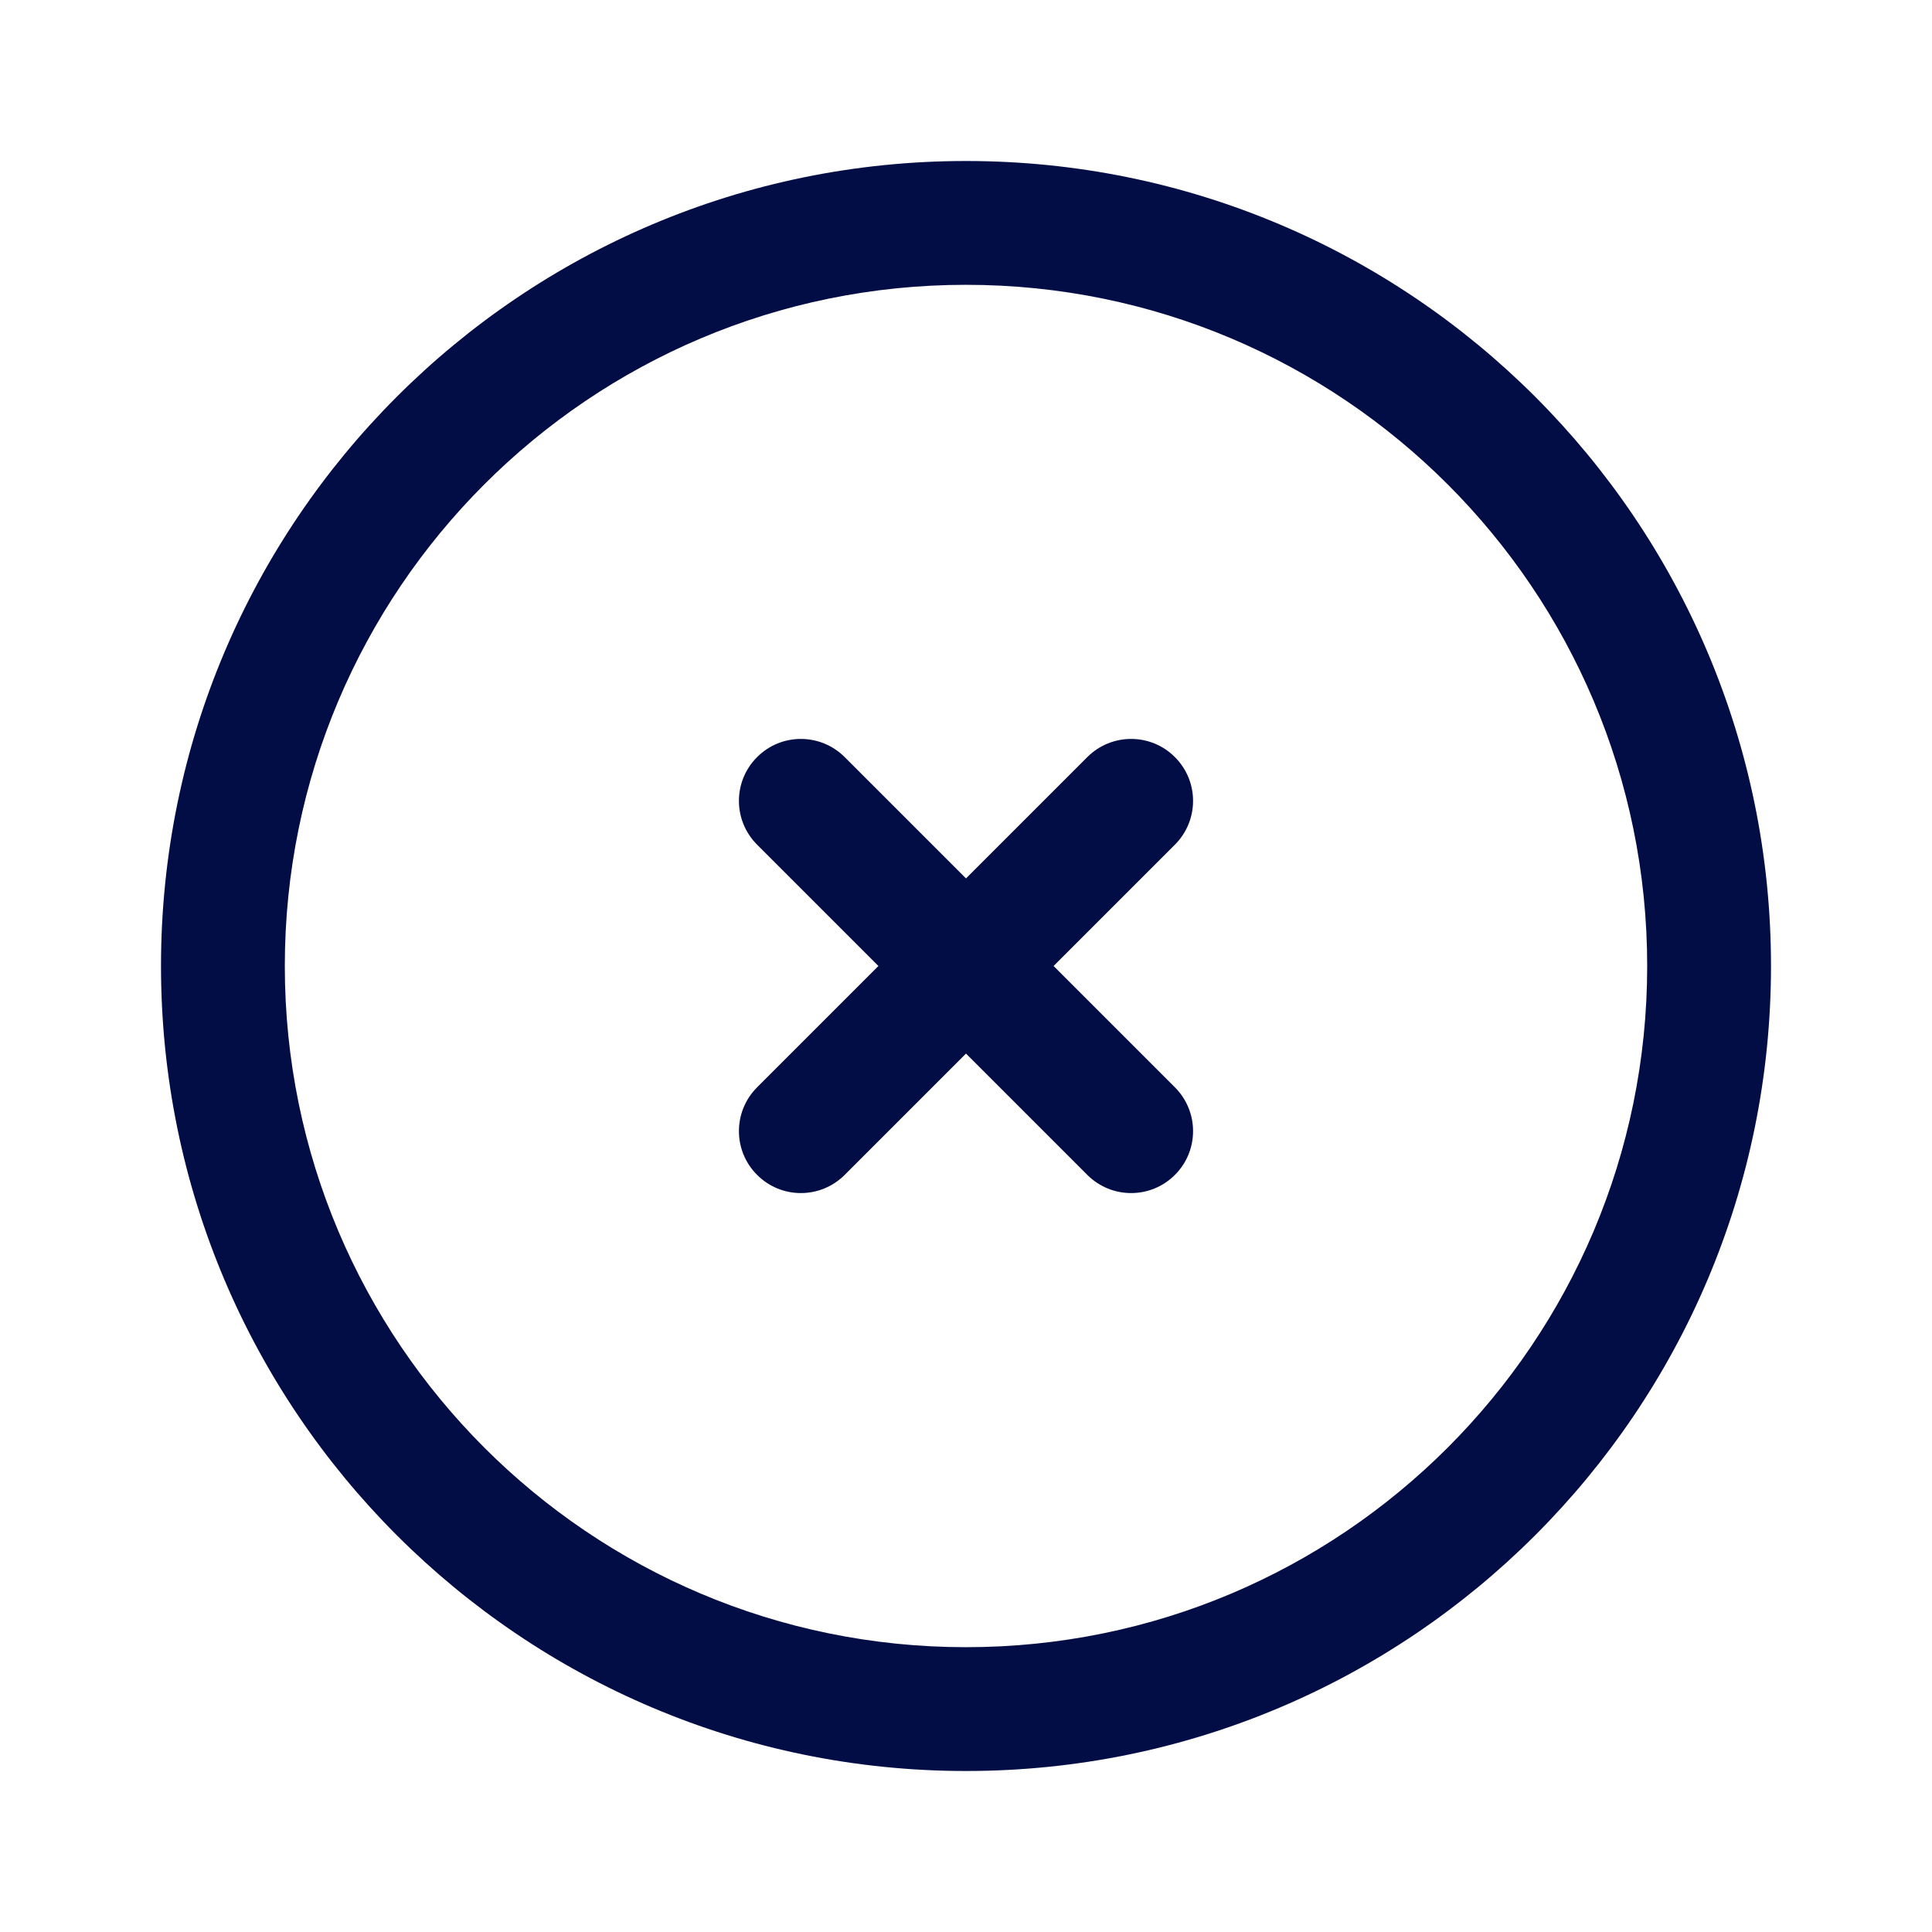 <?xml version="1.0" encoding="utf-8"?>
<svg width="800px" height="800px" viewBox="0 0 24 24" fill="none" xmlns="http://www.w3.org/2000/svg">
<path fill-rule="evenodd" clip-rule="evenodd" d="M12 3.538C7.327 3.538 3.538 7.327 3.538 12C3.538 16.673 7.327 20.462 12 20.462C16.673 20.462 20.462 16.673 20.462 12C20.462 7.327 16.673 3.538 12 3.538ZM2 12C2 6.477 6.477 2 12 2C17.523 2 22 6.477 22 12C22 17.523 17.523 22 12 22C6.477 22 2 17.523 2 12Z" fill="#030D45"/>
<path fill-rule="evenodd" clip-rule="evenodd" d="M9.405 9.405C9.705 9.104 10.192 9.104 10.493 9.405L12 10.912L13.507 9.405C13.808 9.104 14.295 9.104 14.595 9.405C14.896 9.705 14.896 10.192 14.595 10.493L13.088 12L14.595 13.507C14.896 13.808 14.896 14.295 14.595 14.595C14.295 14.896 13.808 14.896 13.507 14.595L12 13.088L10.493 14.595C10.192 14.896 9.705 14.896 9.405 14.595C9.104 14.295 9.104 13.808 9.405 13.507L10.912 12L9.405 10.493C9.104 10.192 9.104 9.705 9.405 9.405Z" fill="#030D45"/>
</svg>